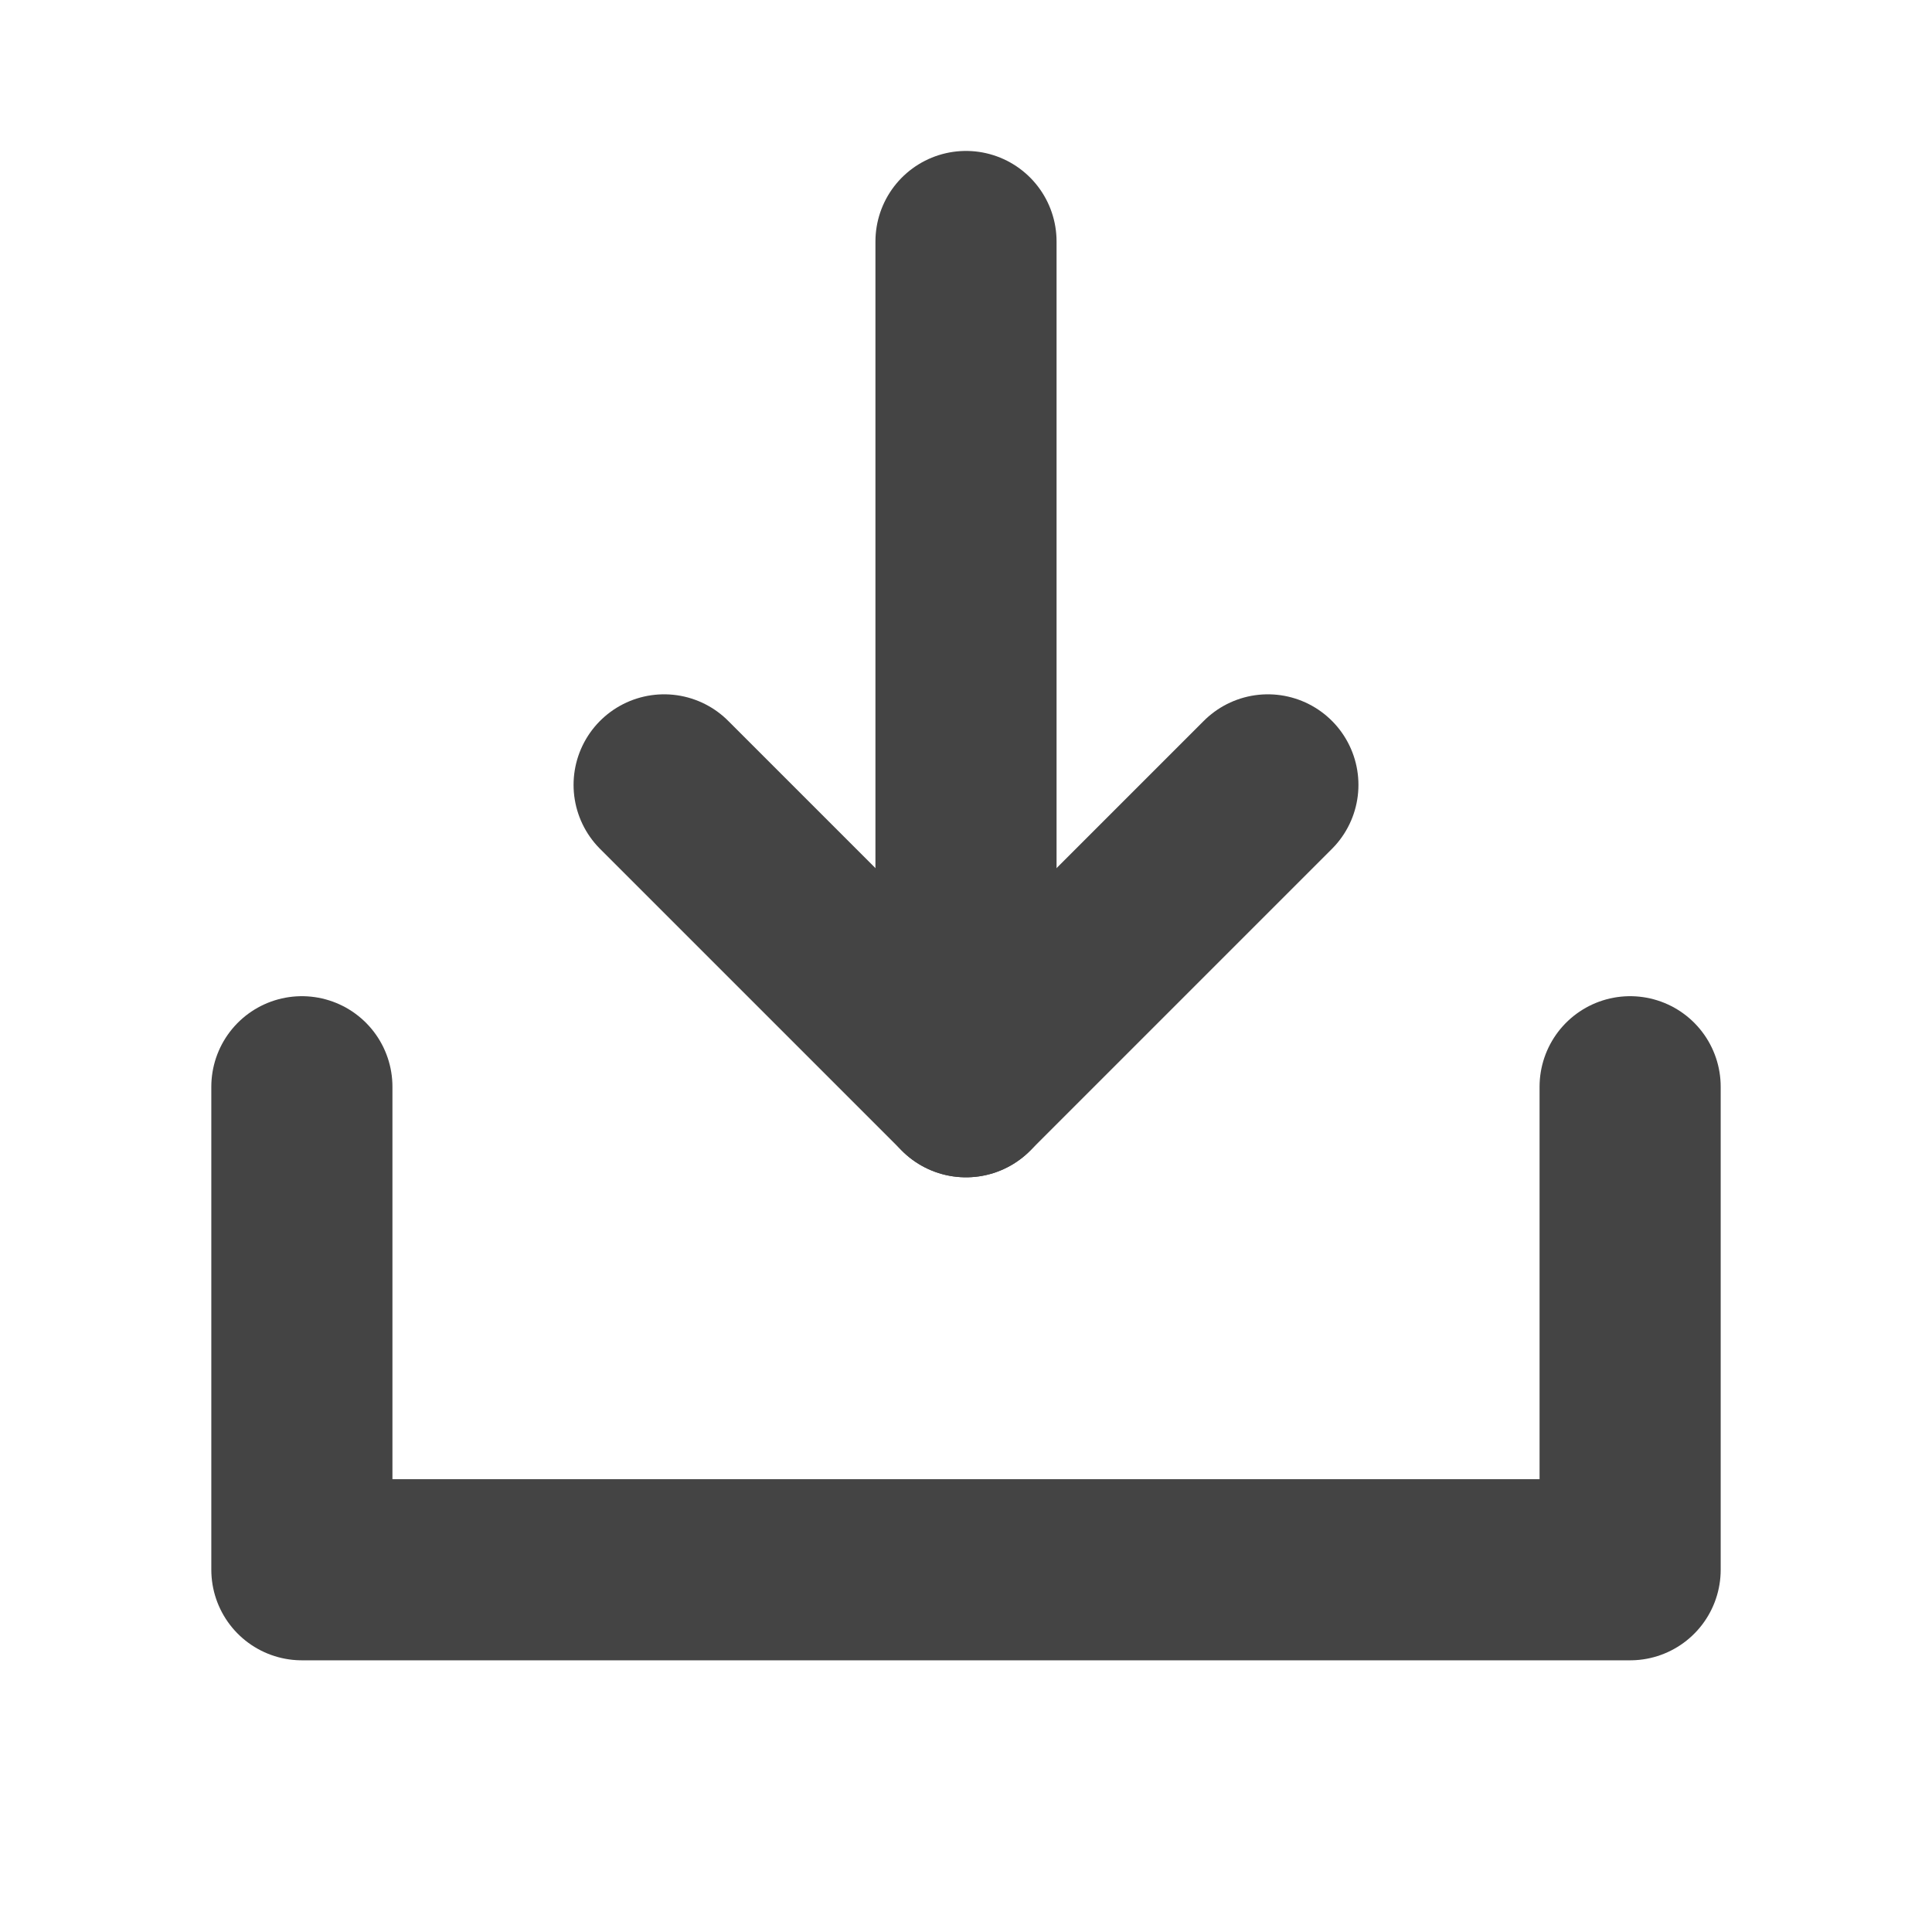 <svg width="32" height="32" viewBox="0 0 32 32" fill="none" xmlns="http://www.w3.org/2000/svg">
<g clip-path="url(#clip0_1936_7945)">
<path d="M16 18V4" stroke="#444444" stroke-width="3" stroke-linecap="round" stroke-linejoin="round"/>
<path d="M27 18V26H5V18" stroke="#444444" stroke-width="3" stroke-linecap="round" stroke-linejoin="round"/>
<path d="M21 13L16 18L11 13" stroke="#444444" stroke-width="3" stroke-linecap="round" stroke-linejoin="round"/>
</g>
<defs>
<clipPath id="clip0_1936_7945">
<rect width="32" height="32" fill="white"/>
</clipPath>
</defs>
</svg>
